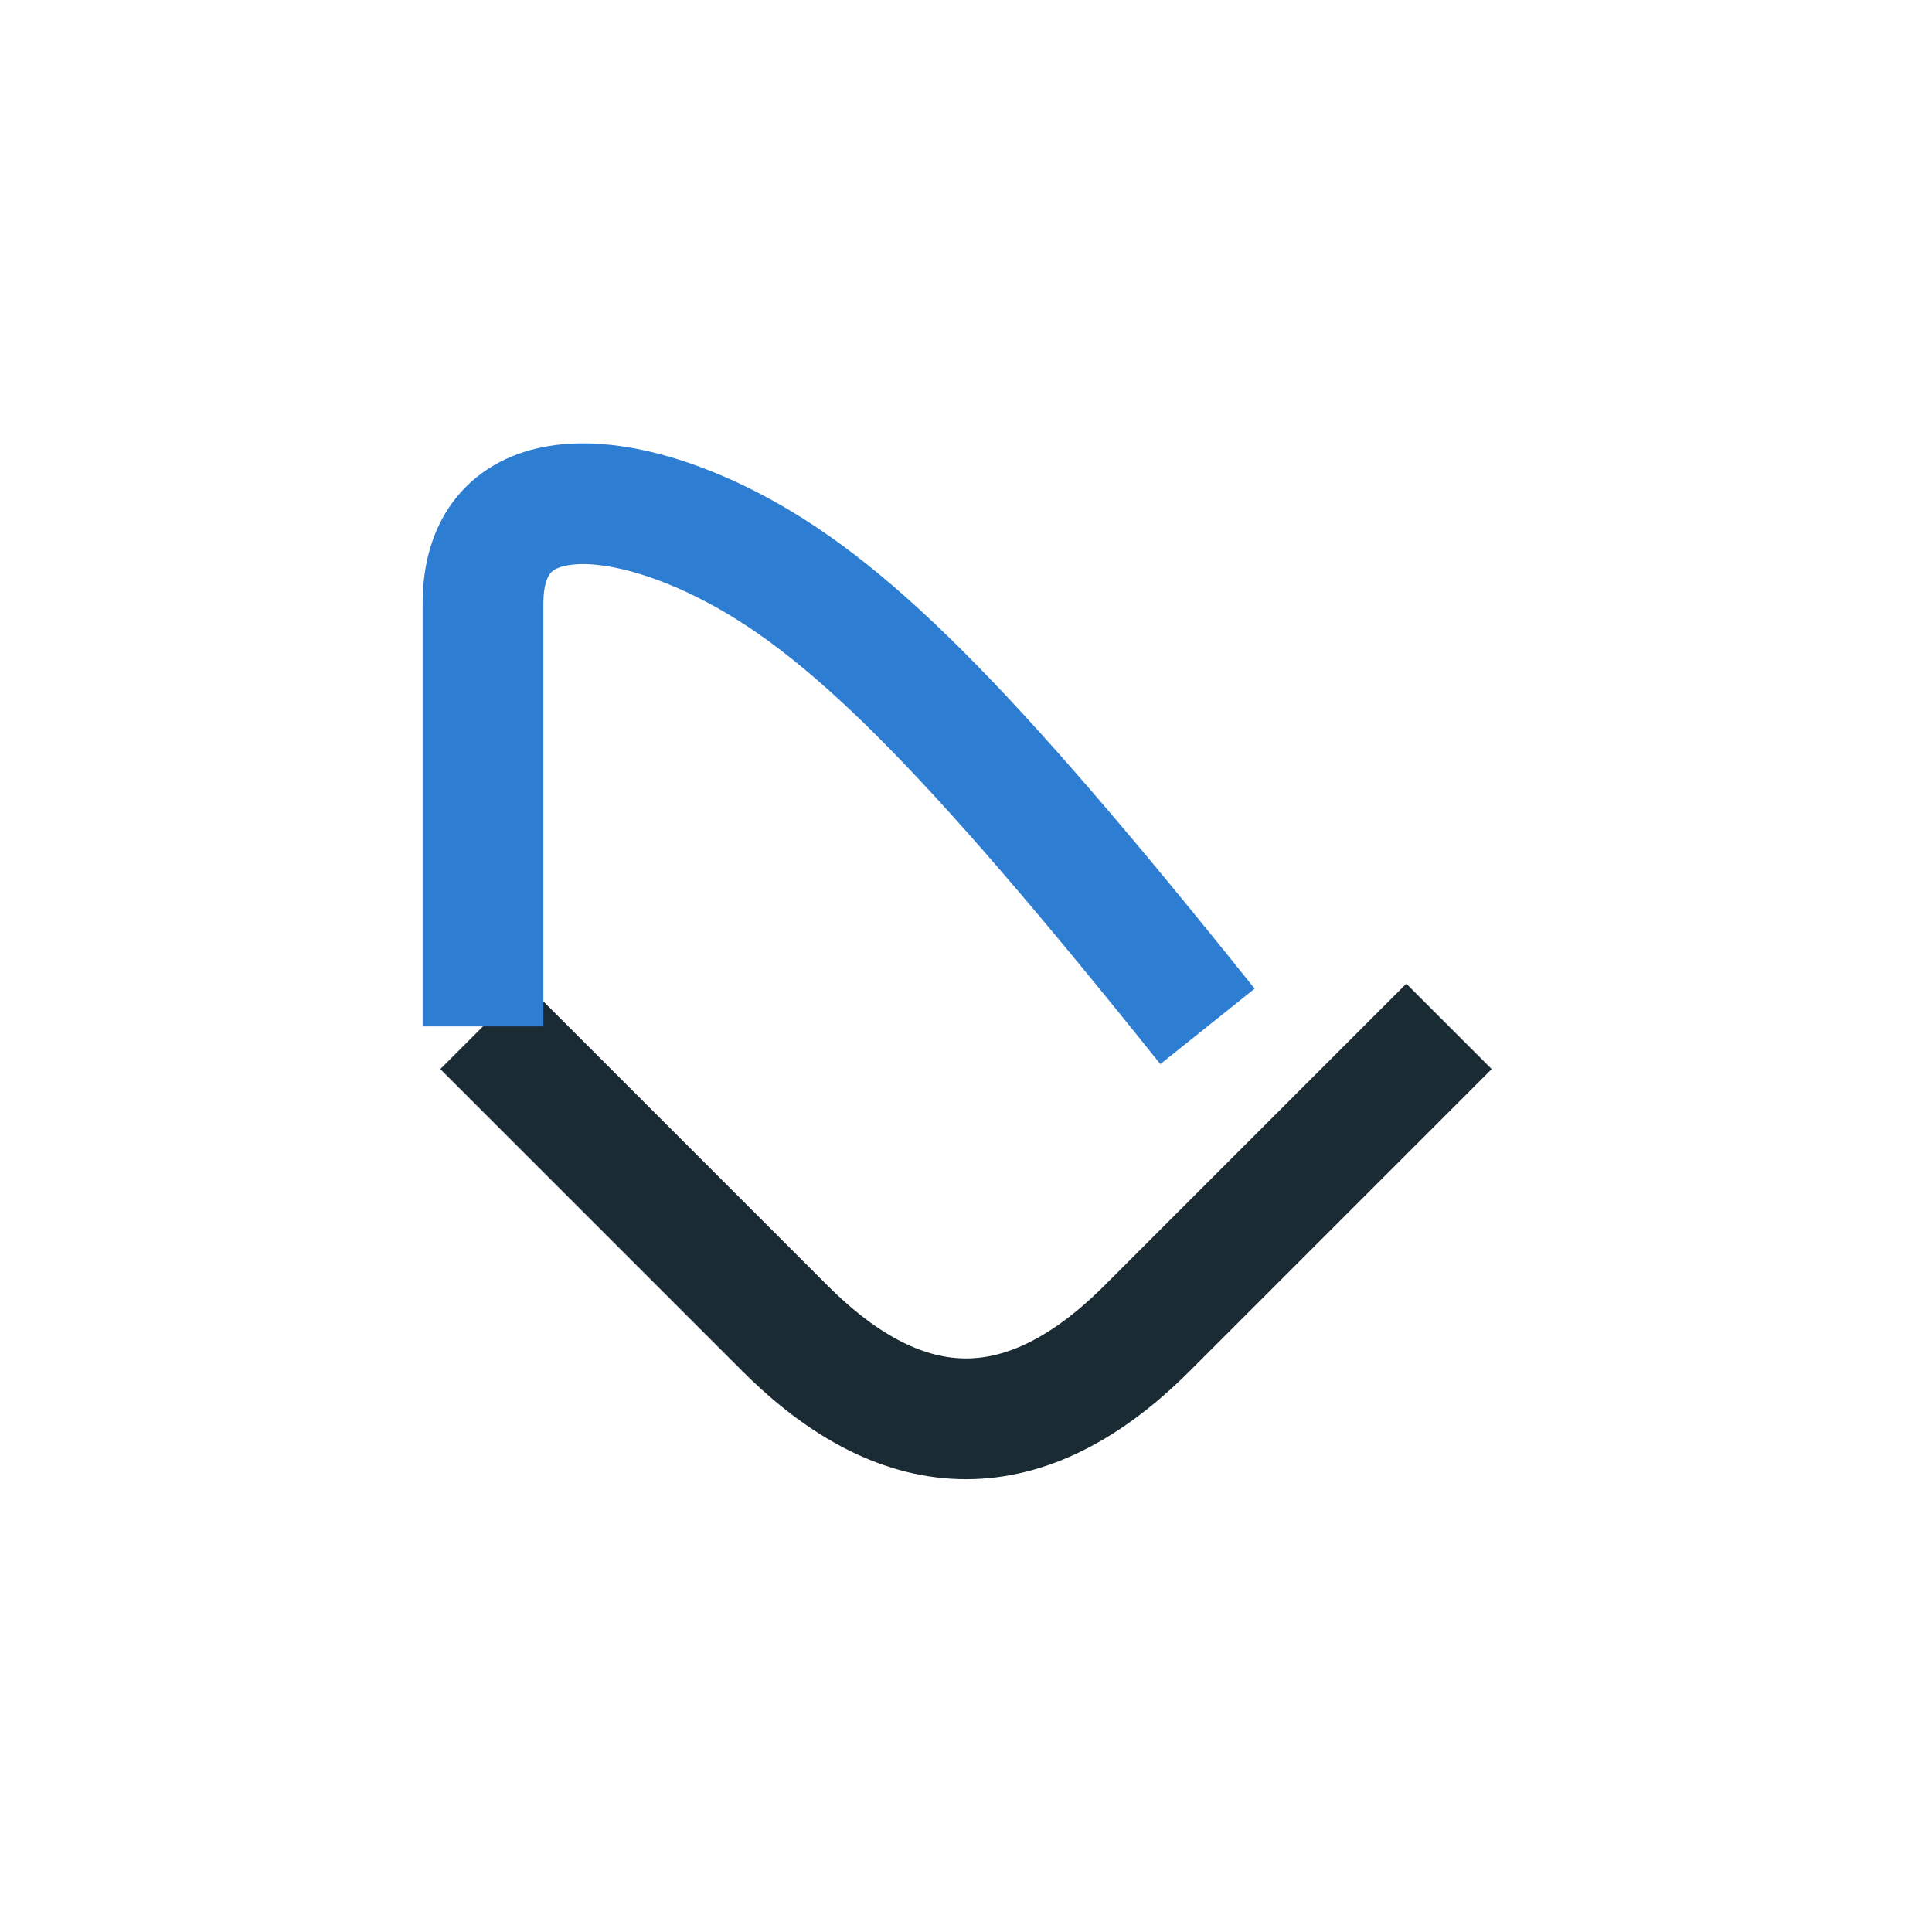<?xml version="1.0" encoding="UTF-8"?>
<svg xmlns="http://www.w3.org/2000/svg" width="32" height="32" viewBox="0 0 32 32"><path d="M8 17l5 5c2 2 4 2 6 0l5-5" fill="none" stroke="#1B2B34" stroke-width="2"/><path d="M8 17v-7c0-2 2-2 4-1s4 3 8 8" stroke="#2D7DD2" stroke-width="2" fill="none"/></svg>